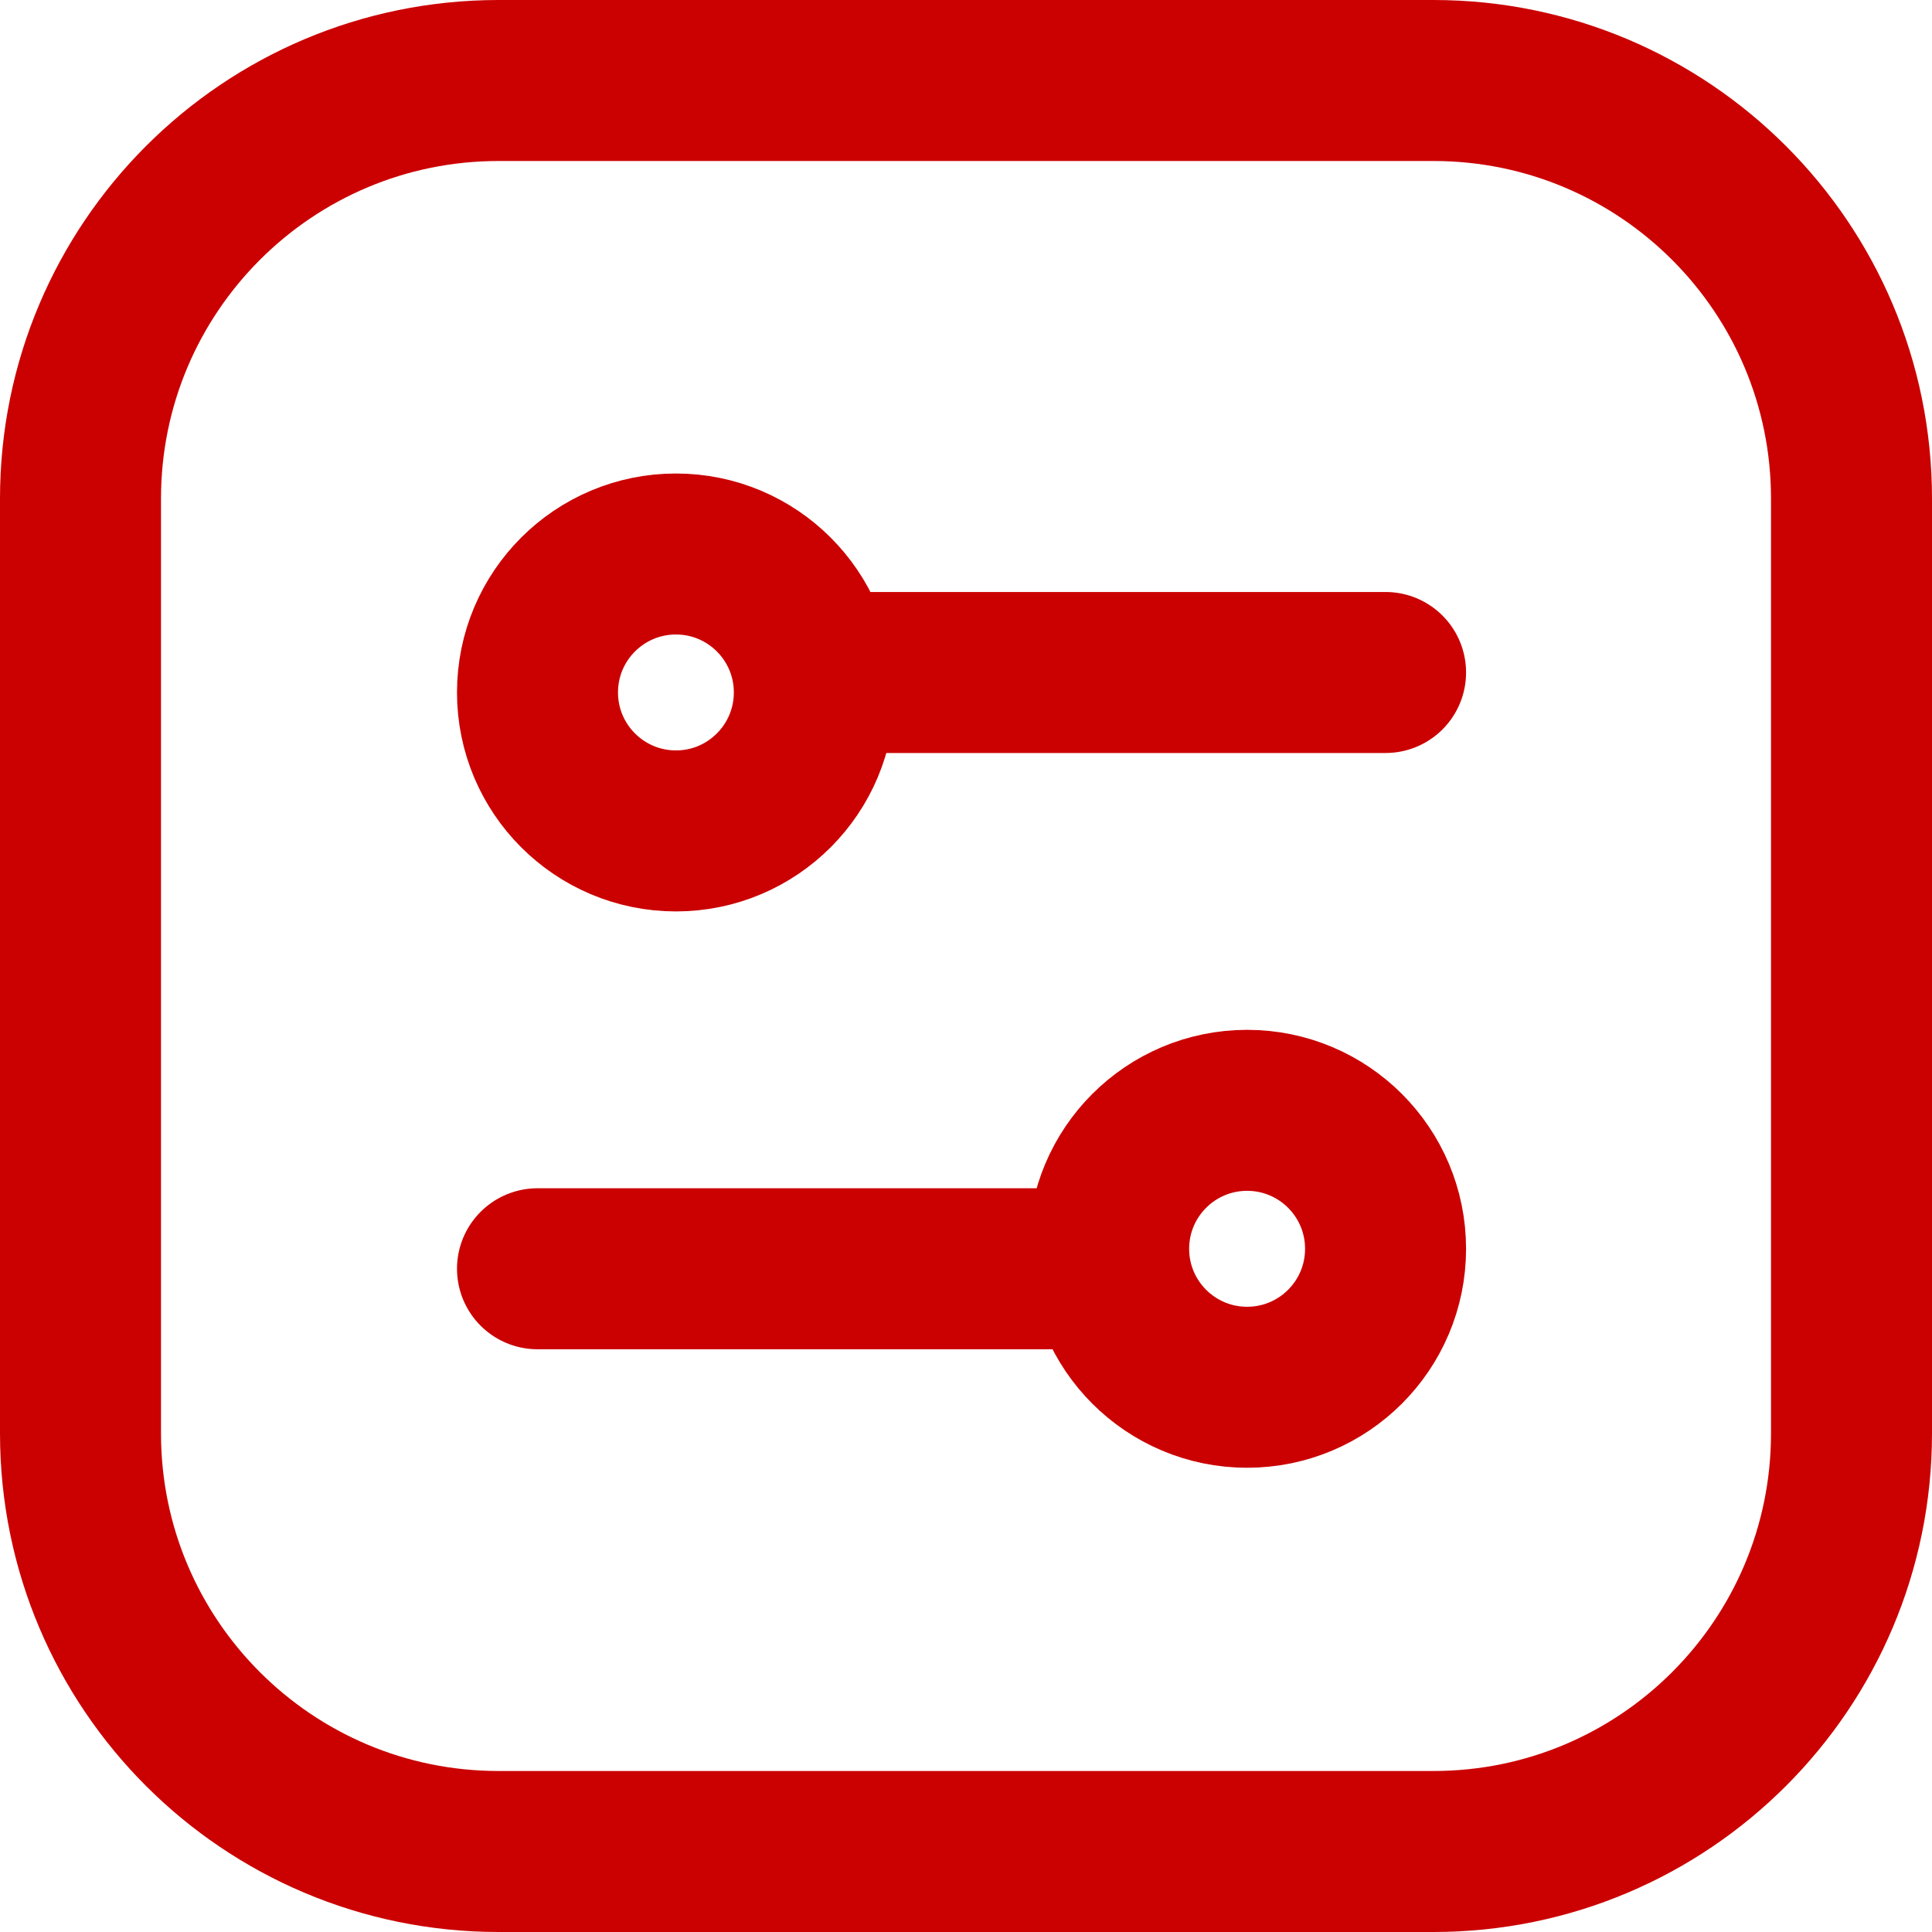 <svg width="24" height="24" viewBox="0 0 24 24" fill="none" xmlns="http://www.w3.org/2000/svg">
<g clip-path="url(#clip0_3036_7402)">
<path d="M17.806 1H6.194C3.325 1 1 3.325 1 6.194V17.806C1 20.675 3.325 23 6.194 23H17.806C20.675 23 23 20.675 23 17.806V6.194C23 3.325 20.675 1 17.806 1Z" stroke="#CB0101" stroke-width="2" stroke-linecap="round" stroke-linejoin="round"/>
<path d="M8.397 10.322C9.346 10.322 10.116 9.551 10.116 8.602C10.116 7.652 9.346 6.882 8.397 6.882C7.447 6.882 6.677 7.652 6.677 8.602C6.677 9.551 7.447 10.322 8.397 10.322Z" stroke="#CB0101" stroke-width="2" stroke-linecap="round" stroke-linejoin="round"/>
<path d="M17.212 8.354H10.117" stroke="#CB0101" stroke-width="2" stroke-linecap="round" stroke-linejoin="round"/>
<path d="M15.492 17.233C16.442 17.233 17.212 16.463 17.212 15.513C17.212 14.563 16.442 13.793 15.492 13.793C14.542 13.793 13.772 14.563 13.772 15.513C13.772 16.463 14.542 17.233 15.492 17.233Z" stroke="#CB0101" stroke-width="2" stroke-linecap="round" stroke-linejoin="round"/>
<path d="M6.677 15.761H13.772" stroke="#CB0101" stroke-width="2" stroke-linecap="round" stroke-linejoin="round"/>
</g>
<defs>
<clipPath id="clip0_3036_7402">
<rect width="24" height="24" fill="white"/>
</clipPath>
</defs>
</svg>

